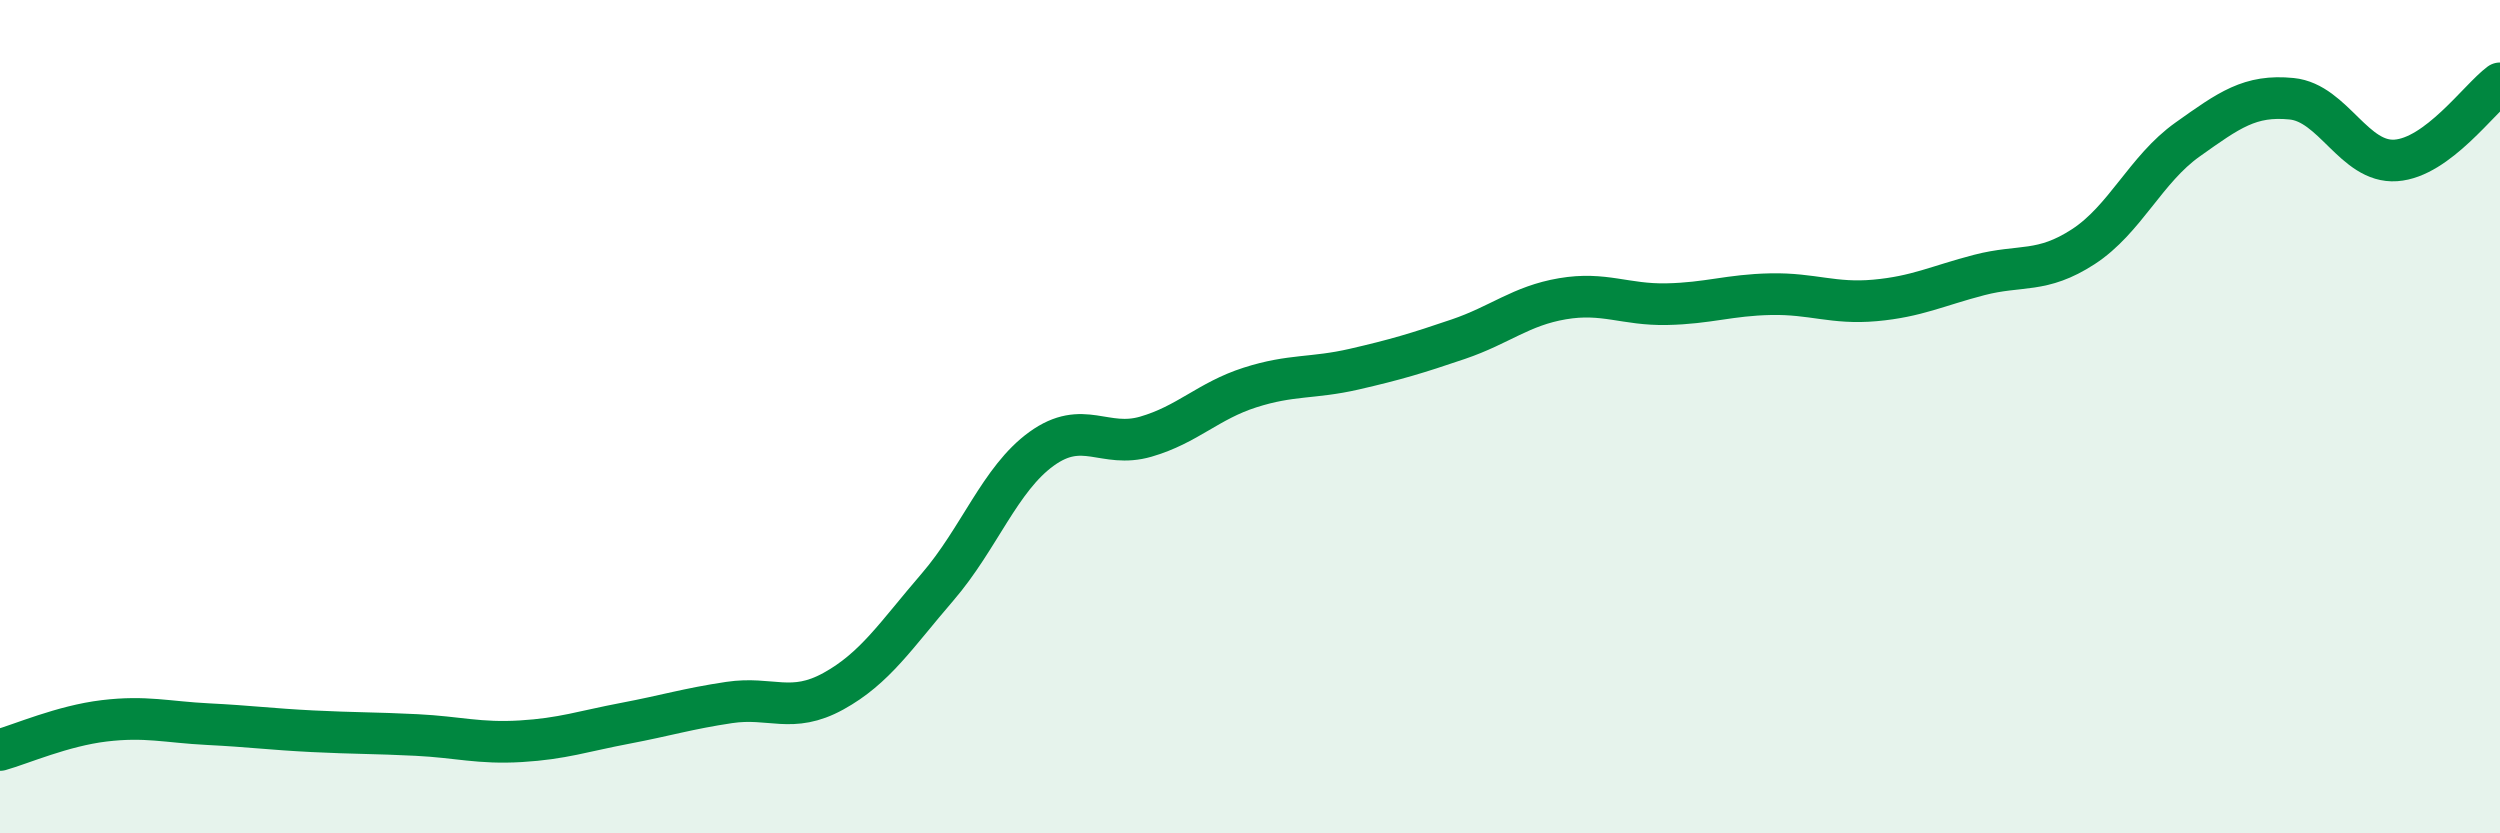 
    <svg width="60" height="20" viewBox="0 0 60 20" xmlns="http://www.w3.org/2000/svg">
      <path
        d="M 0,18 C 0.5,17.86 1.5,17.42 2.5,17.3 C 3.5,17.18 4,17.33 5,17.38 C 6,17.43 6.5,17.5 7.5,17.55 C 8.5,17.6 9,17.59 10,17.64 C 11,17.69 11.5,17.85 12.5,17.79 C 13.5,17.73 14,17.55 15,17.36 C 16,17.17 16.5,17.01 17.5,16.86 C 18.5,16.71 19,17.14 20,16.59 C 21,16.04 21.5,15.25 22.5,14.09 C 23.5,12.93 24,11.49 25,10.77 C 26,10.05 26.5,10.77 27.5,10.48 C 28.5,10.19 29,9.62 30,9.3 C 31,8.98 31.5,9.09 32.5,8.86 C 33.5,8.63 34,8.48 35,8.14 C 36,7.8 36.5,7.34 37.5,7.17 C 38.5,7 39,7.32 40,7.3 C 41,7.28 41.5,7.08 42.5,7.06 C 43.5,7.04 44,7.3 45,7.21 C 46,7.12 46.5,6.86 47.5,6.6 C 48.5,6.34 49,6.57 50,5.92 C 51,5.27 51.5,4.06 52.5,3.35 C 53.5,2.64 54,2.27 55,2.37 C 56,2.47 56.5,3.92 57.5,3.85 C 58.5,3.78 59.5,2.37 60,2L60 20L0 20Z"
        fill="#008740"
        opacity="0.1"
        stroke-linecap="round"
        stroke-linejoin="round"
      />
      <path
        d="M 0,18 C 0.5,17.86 1.5,17.42 2.5,17.3 C 3.5,17.18 4,17.33 5,17.38 C 6,17.43 6.5,17.5 7.5,17.55 C 8.5,17.6 9,17.59 10,17.64 C 11,17.69 11.5,17.85 12.5,17.79 C 13.5,17.73 14,17.55 15,17.36 C 16,17.17 16.5,17.01 17.5,16.86 C 18.5,16.71 19,17.14 20,16.59 C 21,16.04 21.5,15.25 22.5,14.09 C 23.5,12.93 24,11.49 25,10.77 C 26,10.05 26.5,10.77 27.5,10.48 C 28.5,10.19 29,9.62 30,9.3 C 31,8.98 31.5,9.09 32.5,8.86 C 33.5,8.63 34,8.48 35,8.14 C 36,7.8 36.5,7.34 37.5,7.17 C 38.5,7 39,7.32 40,7.3 C 41,7.28 41.5,7.08 42.5,7.06 C 43.5,7.04 44,7.3 45,7.21 C 46,7.12 46.5,6.86 47.5,6.6 C 48.5,6.34 49,6.57 50,5.92 C 51,5.27 51.5,4.06 52.5,3.35 C 53.5,2.64 54,2.27 55,2.37 C 56,2.47 56.5,3.92 57.5,3.85 C 58.5,3.78 59.5,2.37 60,2"
        stroke="#008740"
        stroke-width="1"
        fill="none"
        stroke-linecap="round"
        stroke-linejoin="round"
      />
    </svg>
  